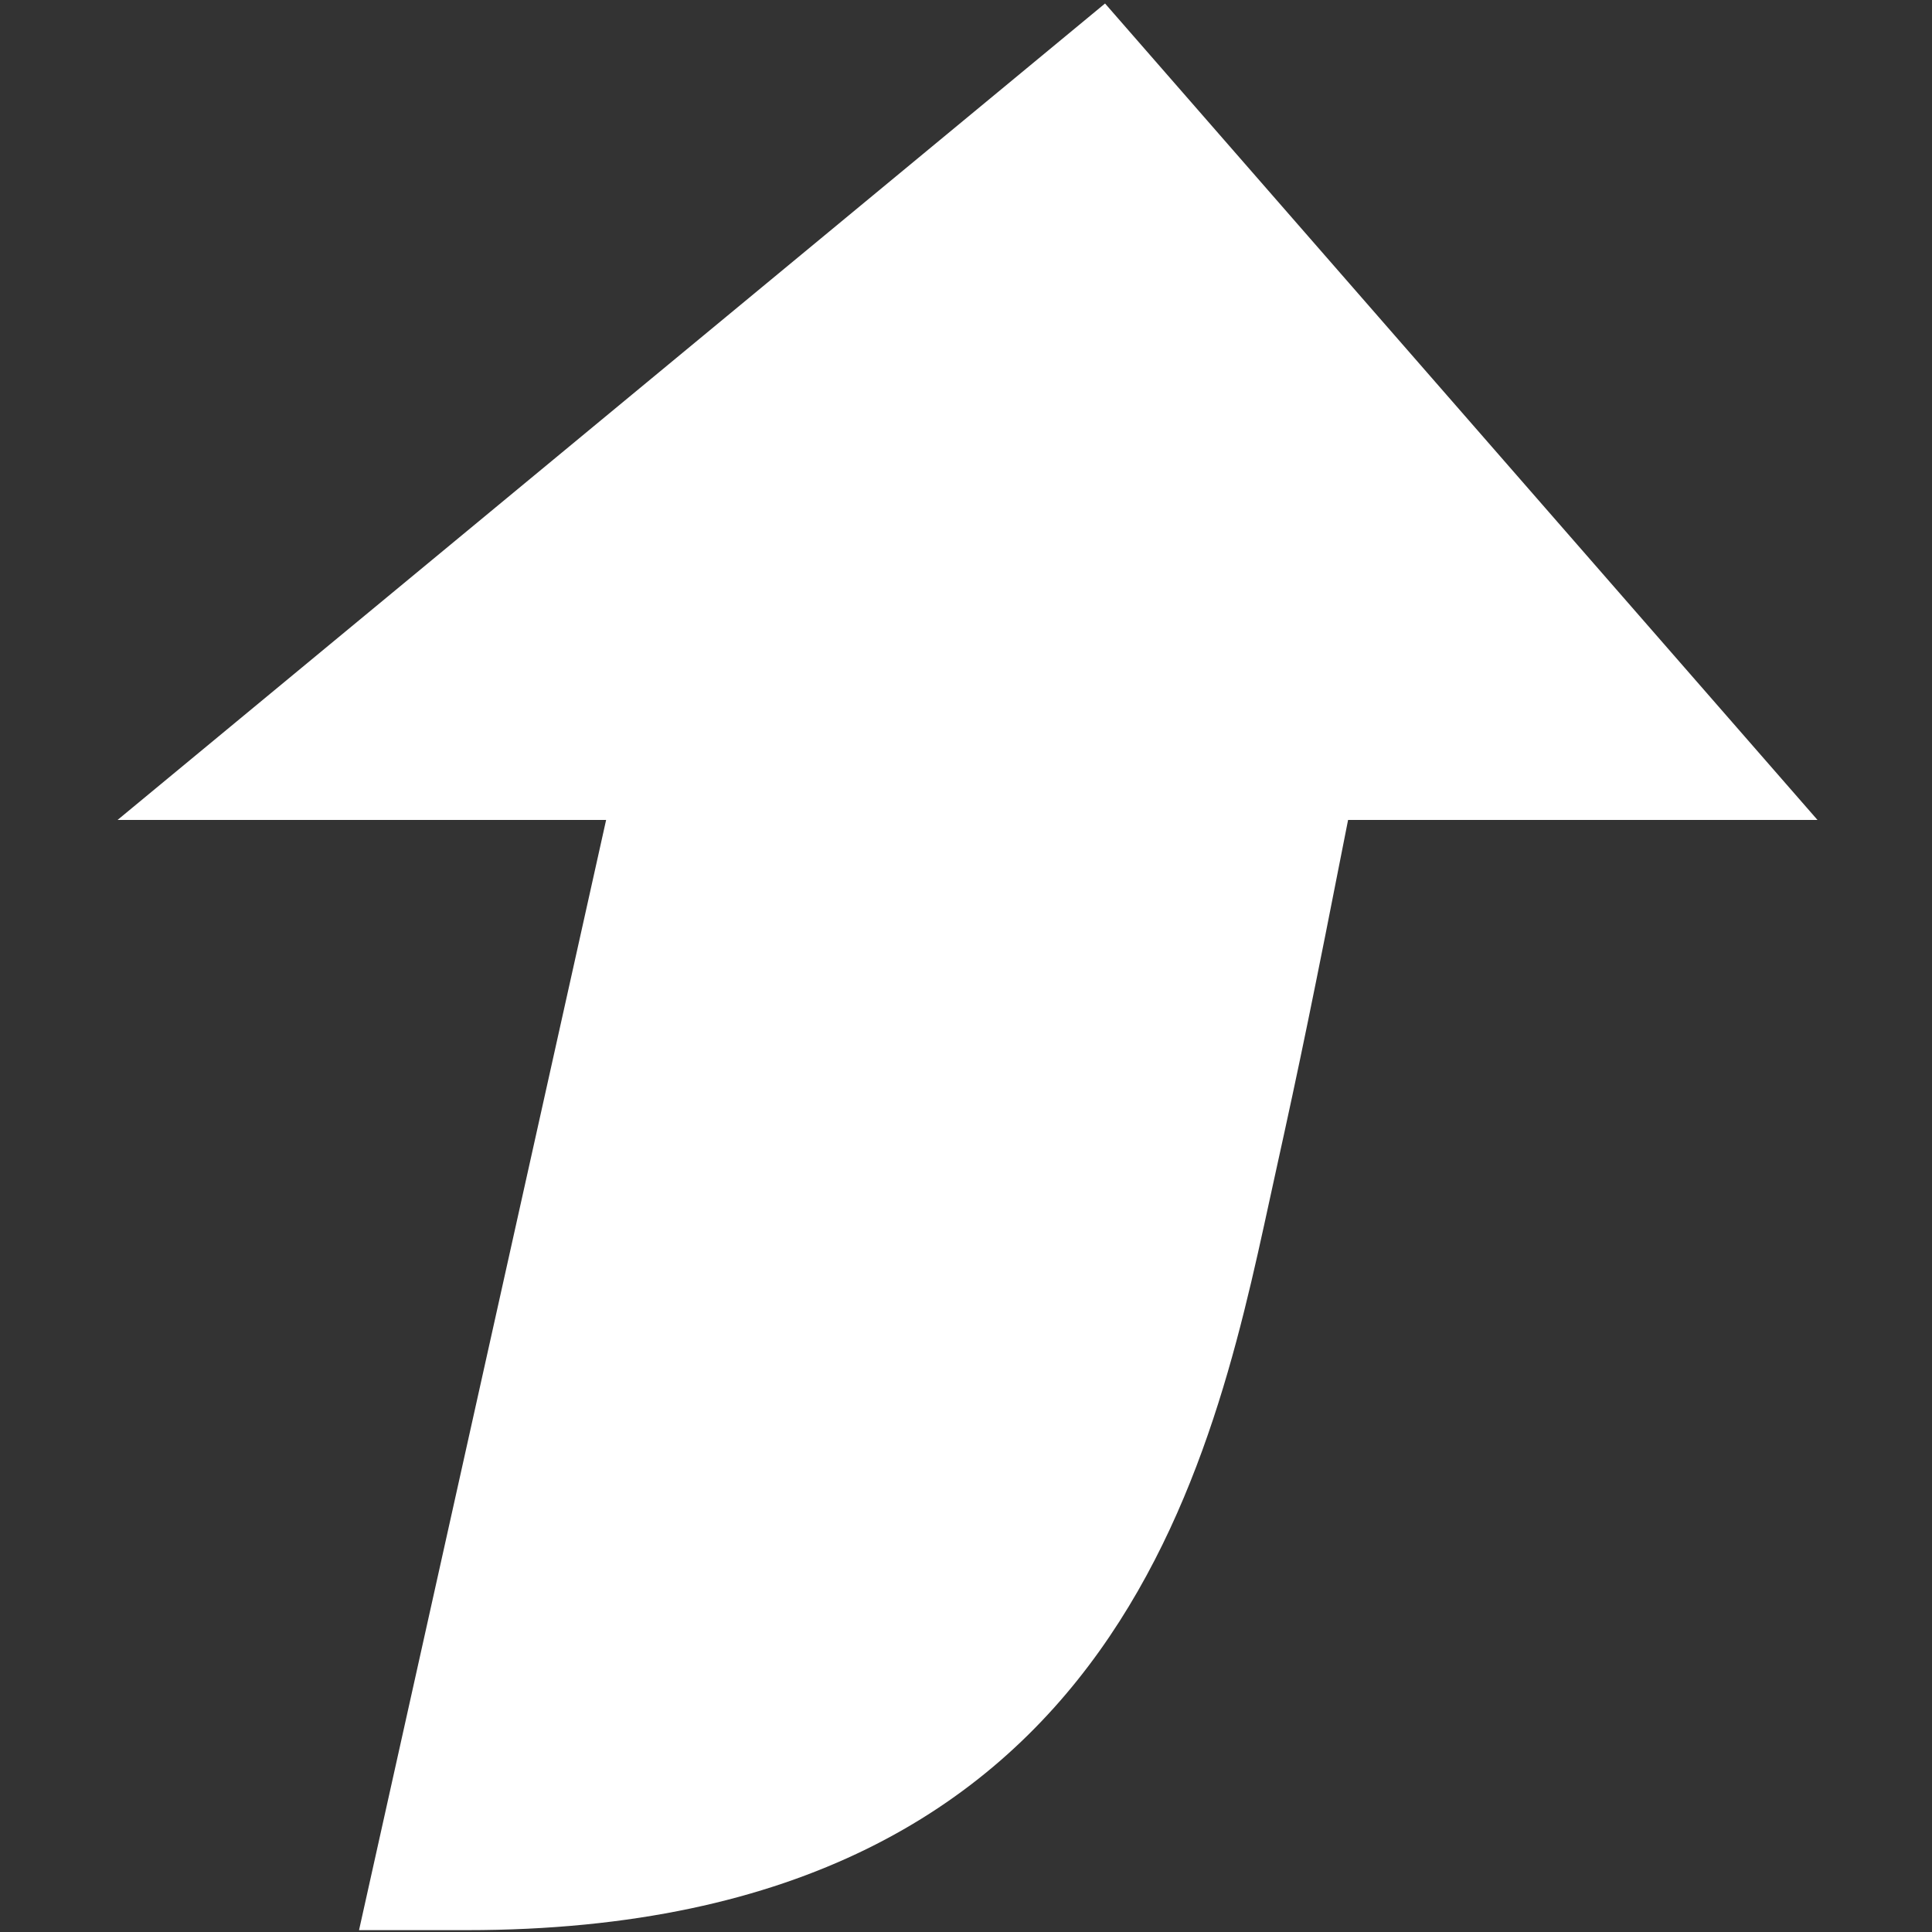 <svg width="408" height="408" viewBox="0 0 408 408" fill="none" xmlns="http://www.w3.org/2000/svg">
<rect x="0" y="0" width="408" height="408" fill="#333333" stroke="none"/>
<path fill-rule="evenodd" clip-rule="evenodd" d="M98.51 407.609C85.242 407.609 75.821 407.609 75.821 407.609L128 173.159H24.821L233.364 0.739L383.821 173.159H284.688C277.252 211.04 274.654 223.716 269.336 247.815C257.004 303.711 239.514 407.609 98.51 407.609Z" fill="white"/>
</svg>
